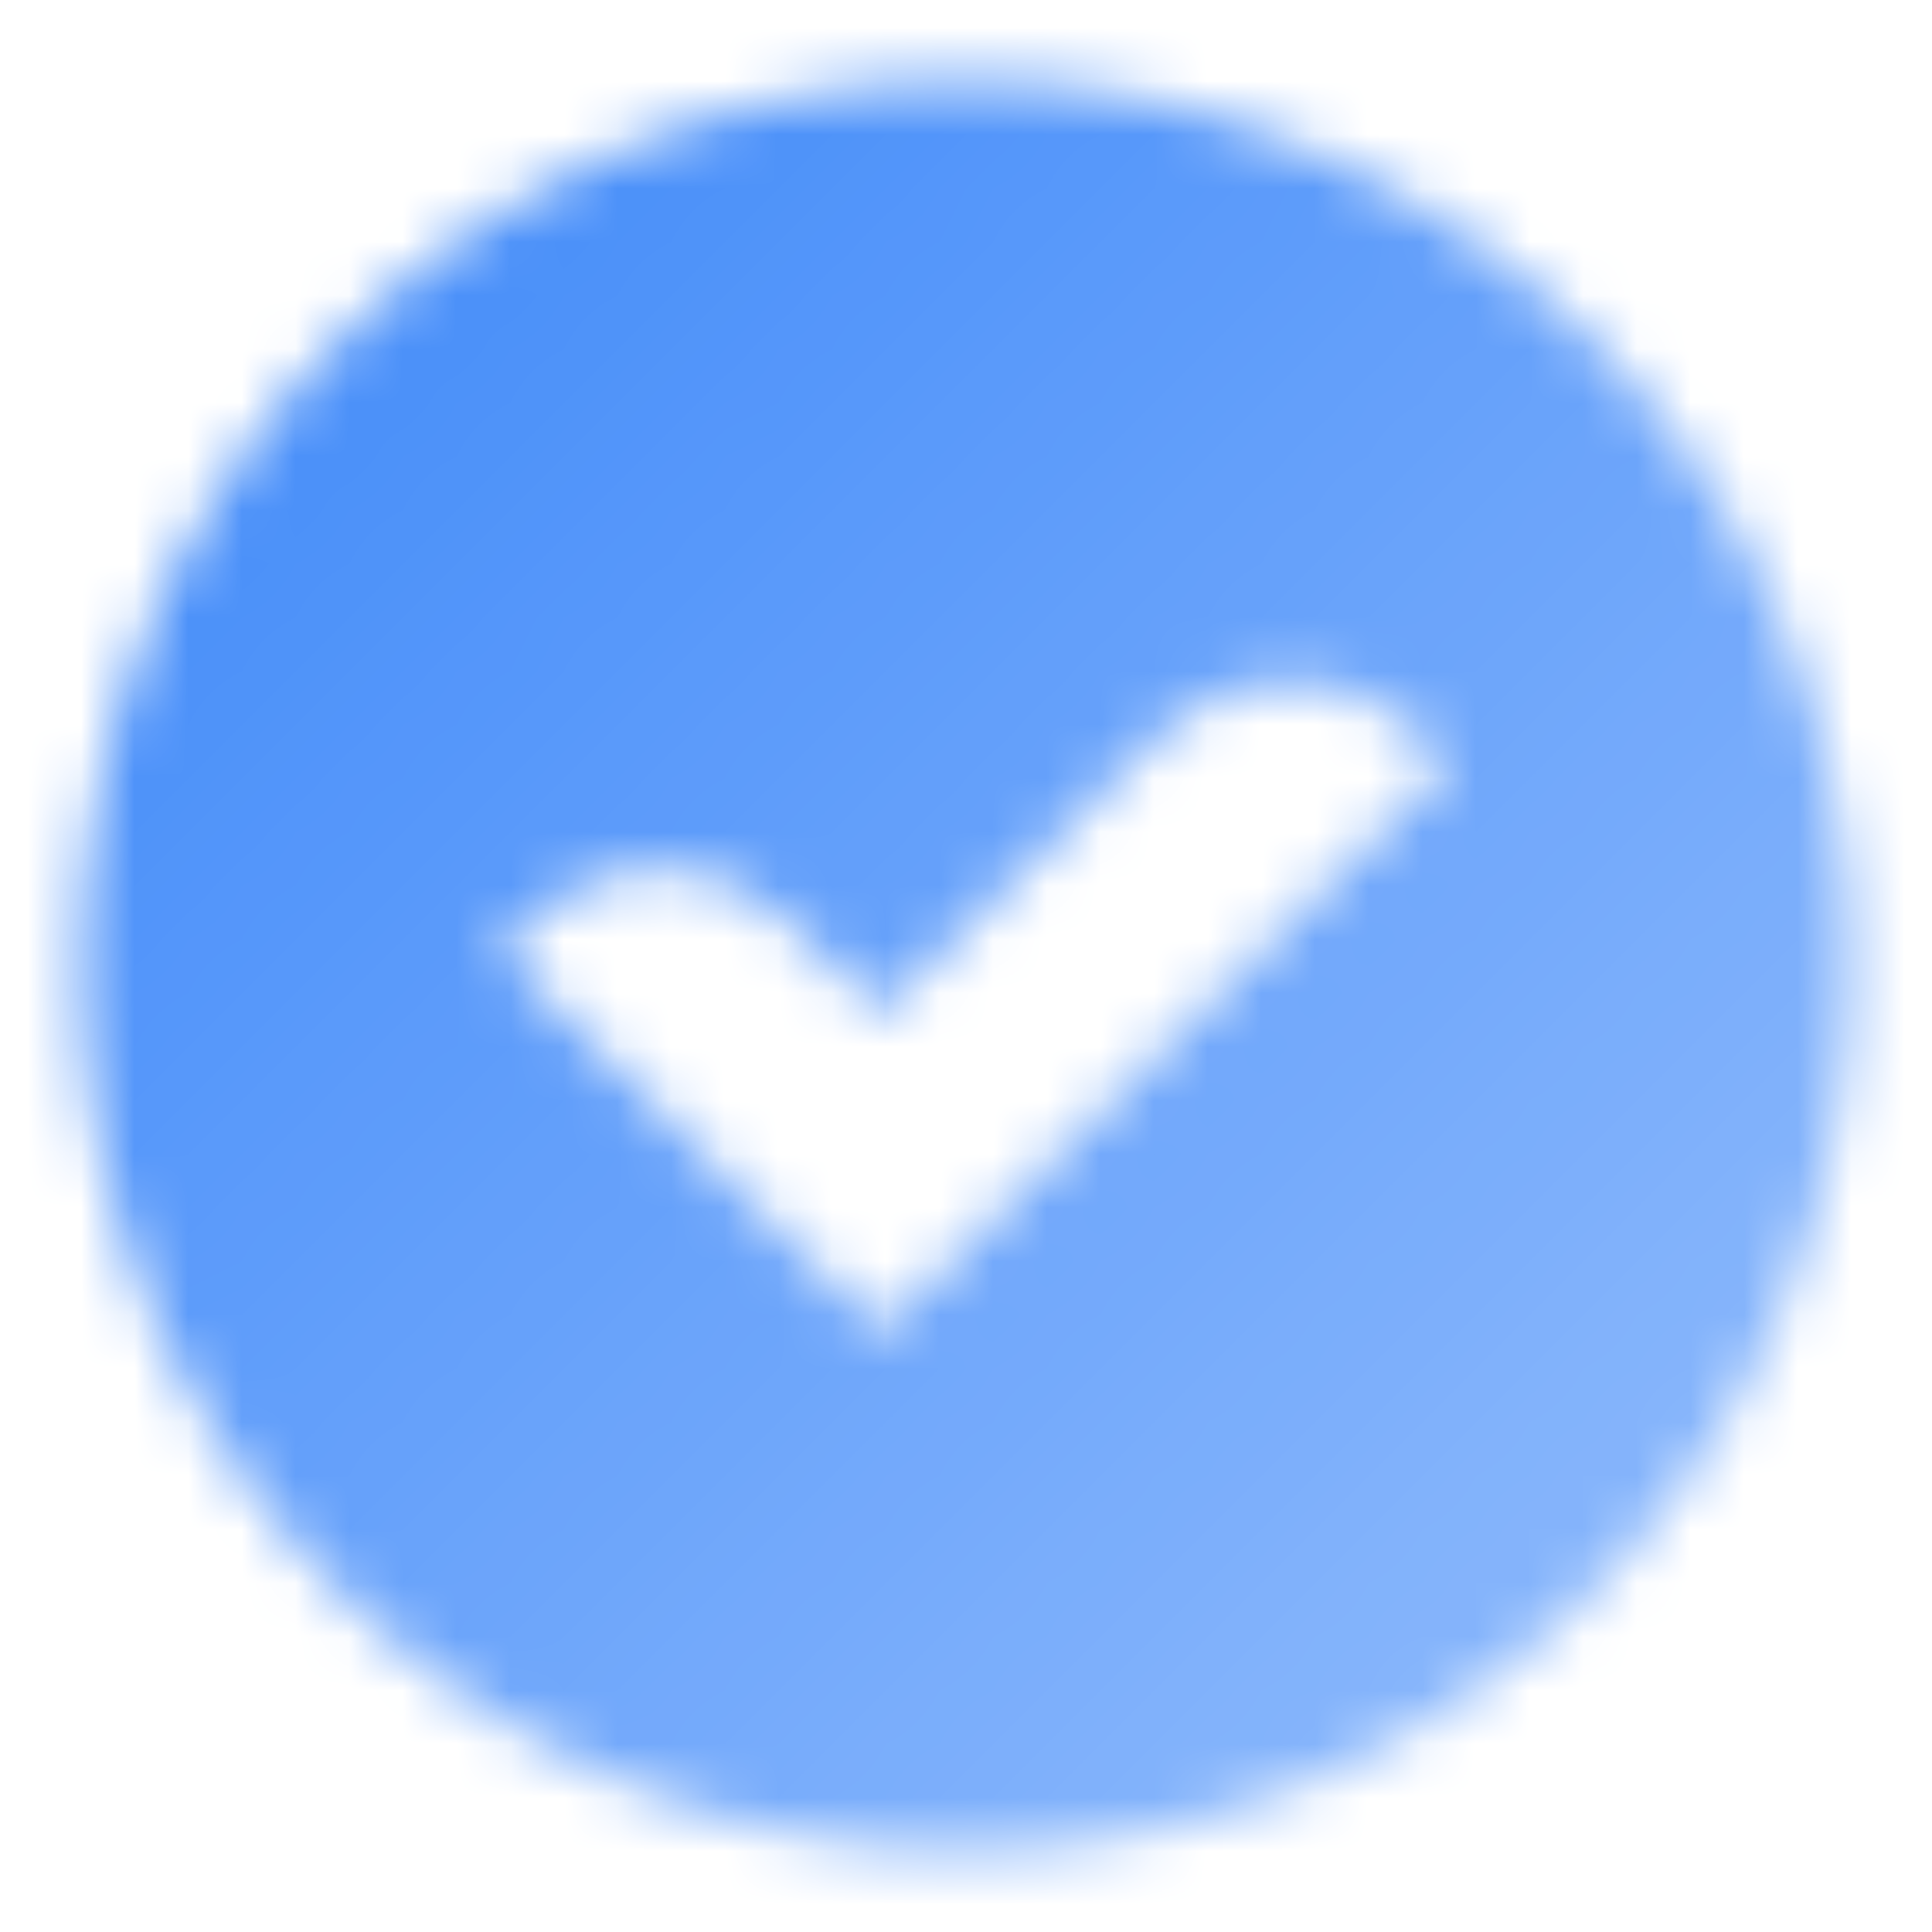 <svg width="36" height="36" viewBox="0 0 36 36" fill="none" xmlns="http://www.w3.org/2000/svg">
<mask id="mask0_414_320855" style="mask-type:alpha" maskUnits="userSpaceOnUse" x="1" y="1" width="34" height="34">
<path fill-rule="evenodd" clip-rule="evenodd" d="M18 34.5C27.113 34.5 34.5 27.113 34.5 18C34.5 8.887 27.113 1.5 18 1.5C8.887 1.5 1.5 8.887 1.5 18C1.5 27.113 8.887 34.5 18 34.5ZM16.406 24.826L27.013 14.22L26.452 13.659C25.122 12.329 22.965 12.329 21.634 13.659L16.406 18.887L14.679 17.159C13.348 15.829 11.191 15.829 9.861 17.159L9.3 17.72L16.406 24.826Z" fill="url(#paint0_linear_414_320855)"/>
</mask>
<g mask="url(#mask0_414_320855)">
<rect width="36" height="36" fill="#428BF9"/>
</g>
<defs>
<linearGradient id="paint0_linear_414_320855" x1="7.5" y1="7.5" x2="28.5" y2="28.5" gradientUnits="userSpaceOnUse">
<stop stop-opacity="0.95"/>
<stop offset="1" stop-opacity="0.65"/>
</linearGradient>
</defs>
</svg>
